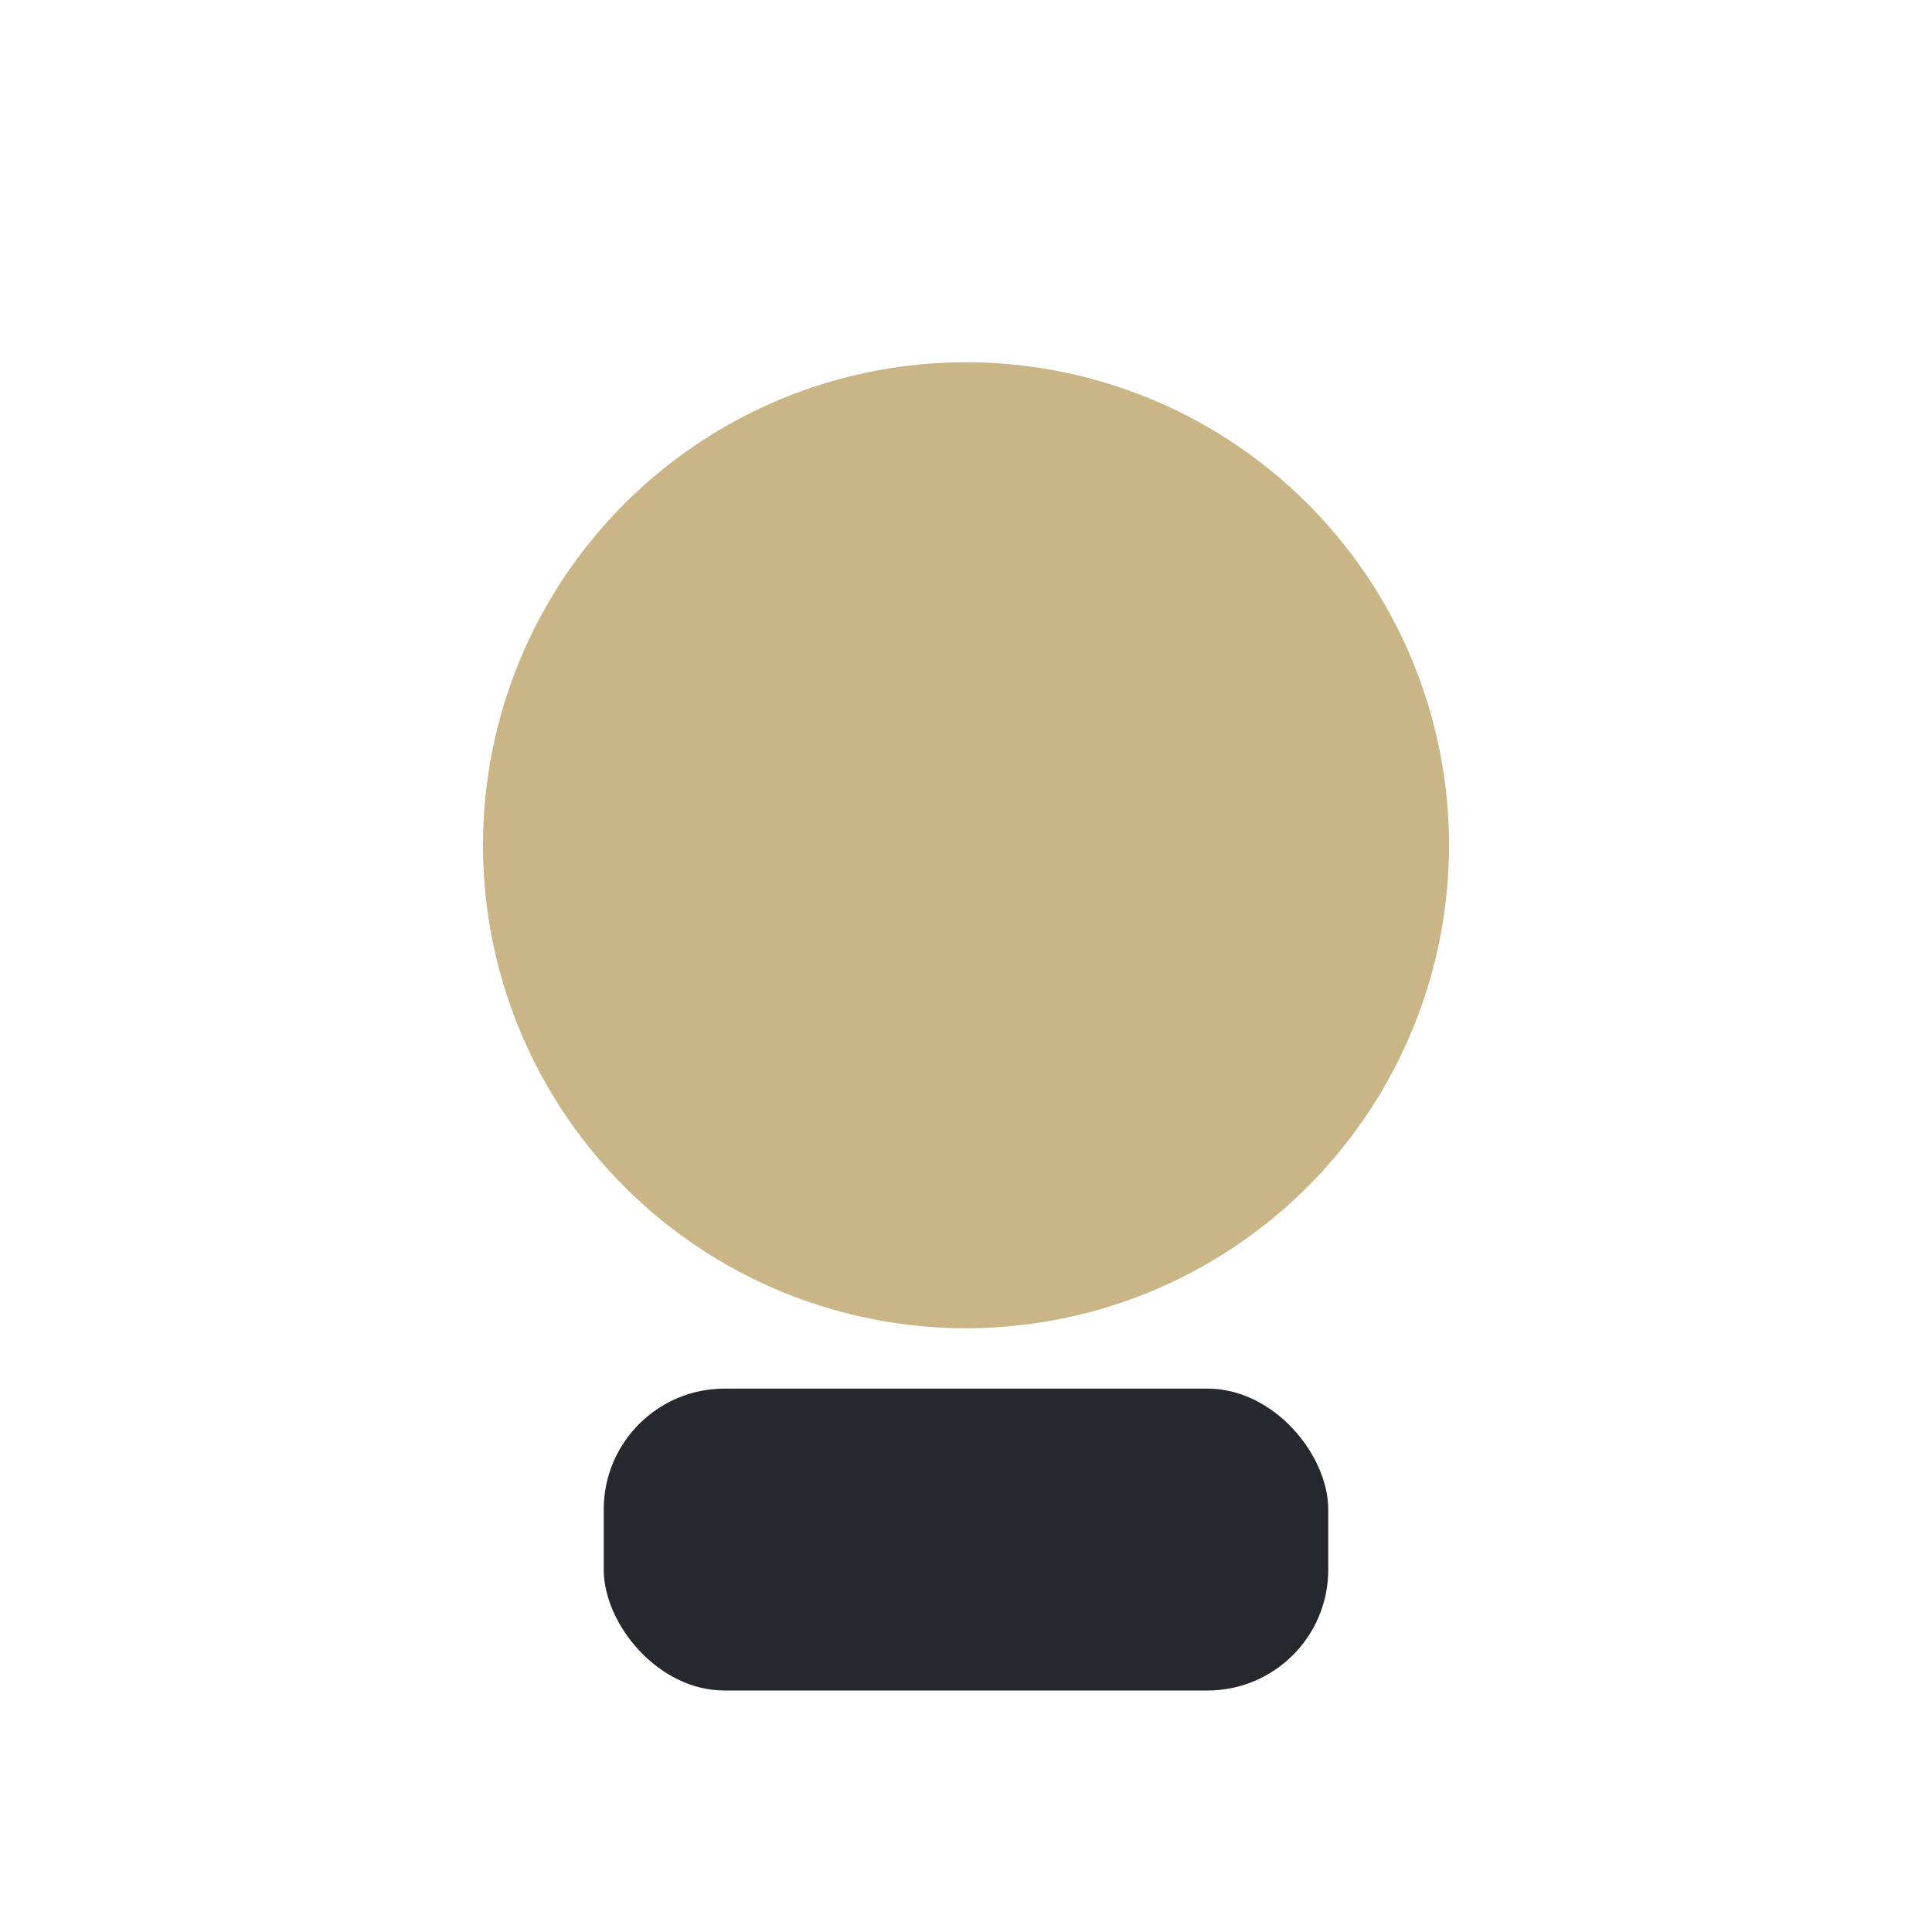 <?xml version="1.0" encoding="UTF-8"?>
<svg xmlns="http://www.w3.org/2000/svg" width="32" height="32" viewBox="0 0 32 32"><ellipse cx="16" cy="14" rx="8" ry="8" fill="#C9B585"/><rect x="10" y="23" width="12" height="5" rx="2" fill="#27282D"/></svg>
